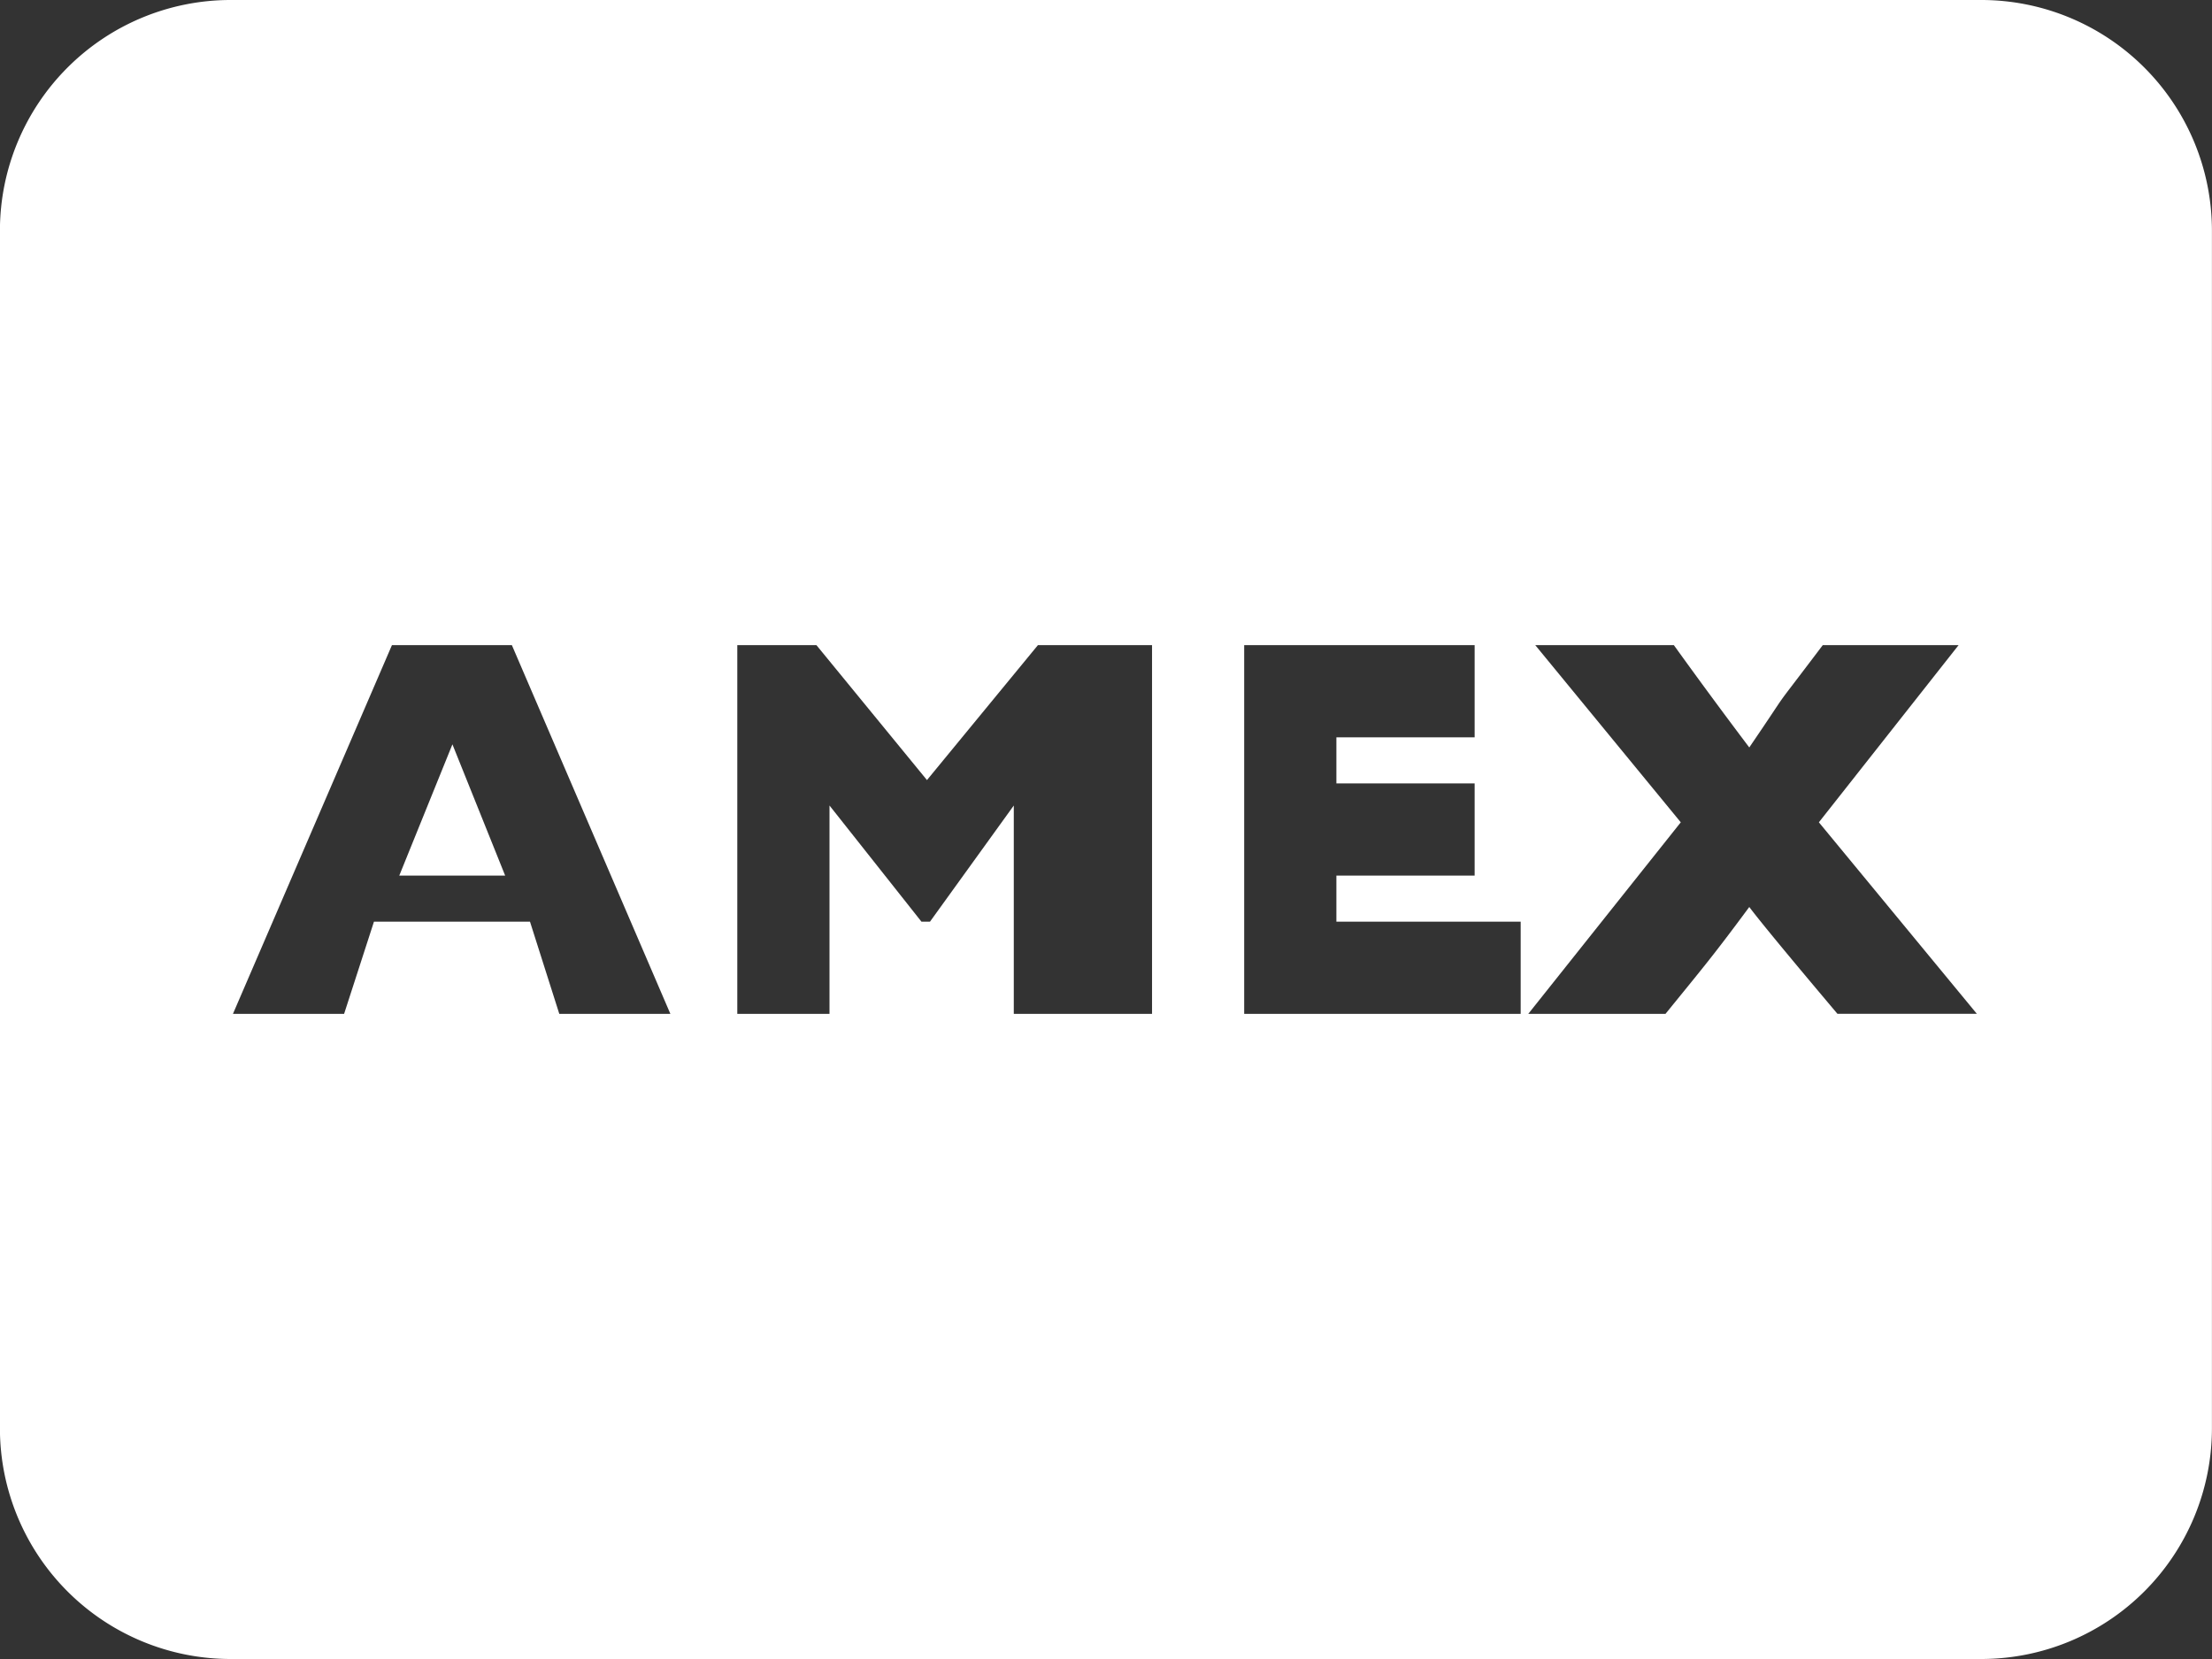 <svg width="32" height="24" xmlns="http://www.w3.org/2000/svg"><rect width="100%" height="100%" fill="#333333" stroke="none"/><g fill="#FFF" fill-rule="evenodd"><path d="M5.776 12.667h1.532l-.763-1.899z"/><path d="M26.582 14.667c-.224-.266-1.036-1.227-1.276-1.546-.528.714-.67.878-1.212 1.546h-1.985l2.206-2.771-2.105-2.563h2.005a80.43 80.43 0 001.091 1.48c.696-1.021.203-.342 1.063-1.48h1.965l-2.021 2.563 2.285 2.77h-2.016zm-4.583 0h-4V9.333h3.334v1.334h-2v.666h2v1.334h-2v.666h2.666v1.334zm-5.333 0h-2v-3.014l-1.212 1.68h-.124L12 11.653v3.014h-1.334V9.333h1.145l1.599 1.952 1.605-1.952h1.651v5.334zm-8.575 0l-.424-1.334H5.41l-.432 1.334H3.37l2.3-5.334h1.735l2.293 5.334H8.091zM28.666 0H3.333A3.338 3.338 0 00-.001 3.333v17.334A3.338 3.338 0 003.333 24h25.333a3.338 3.338 0 003.333-3.333V3.333A3.338 3.338 0 0028.666 0z"/></g></svg>